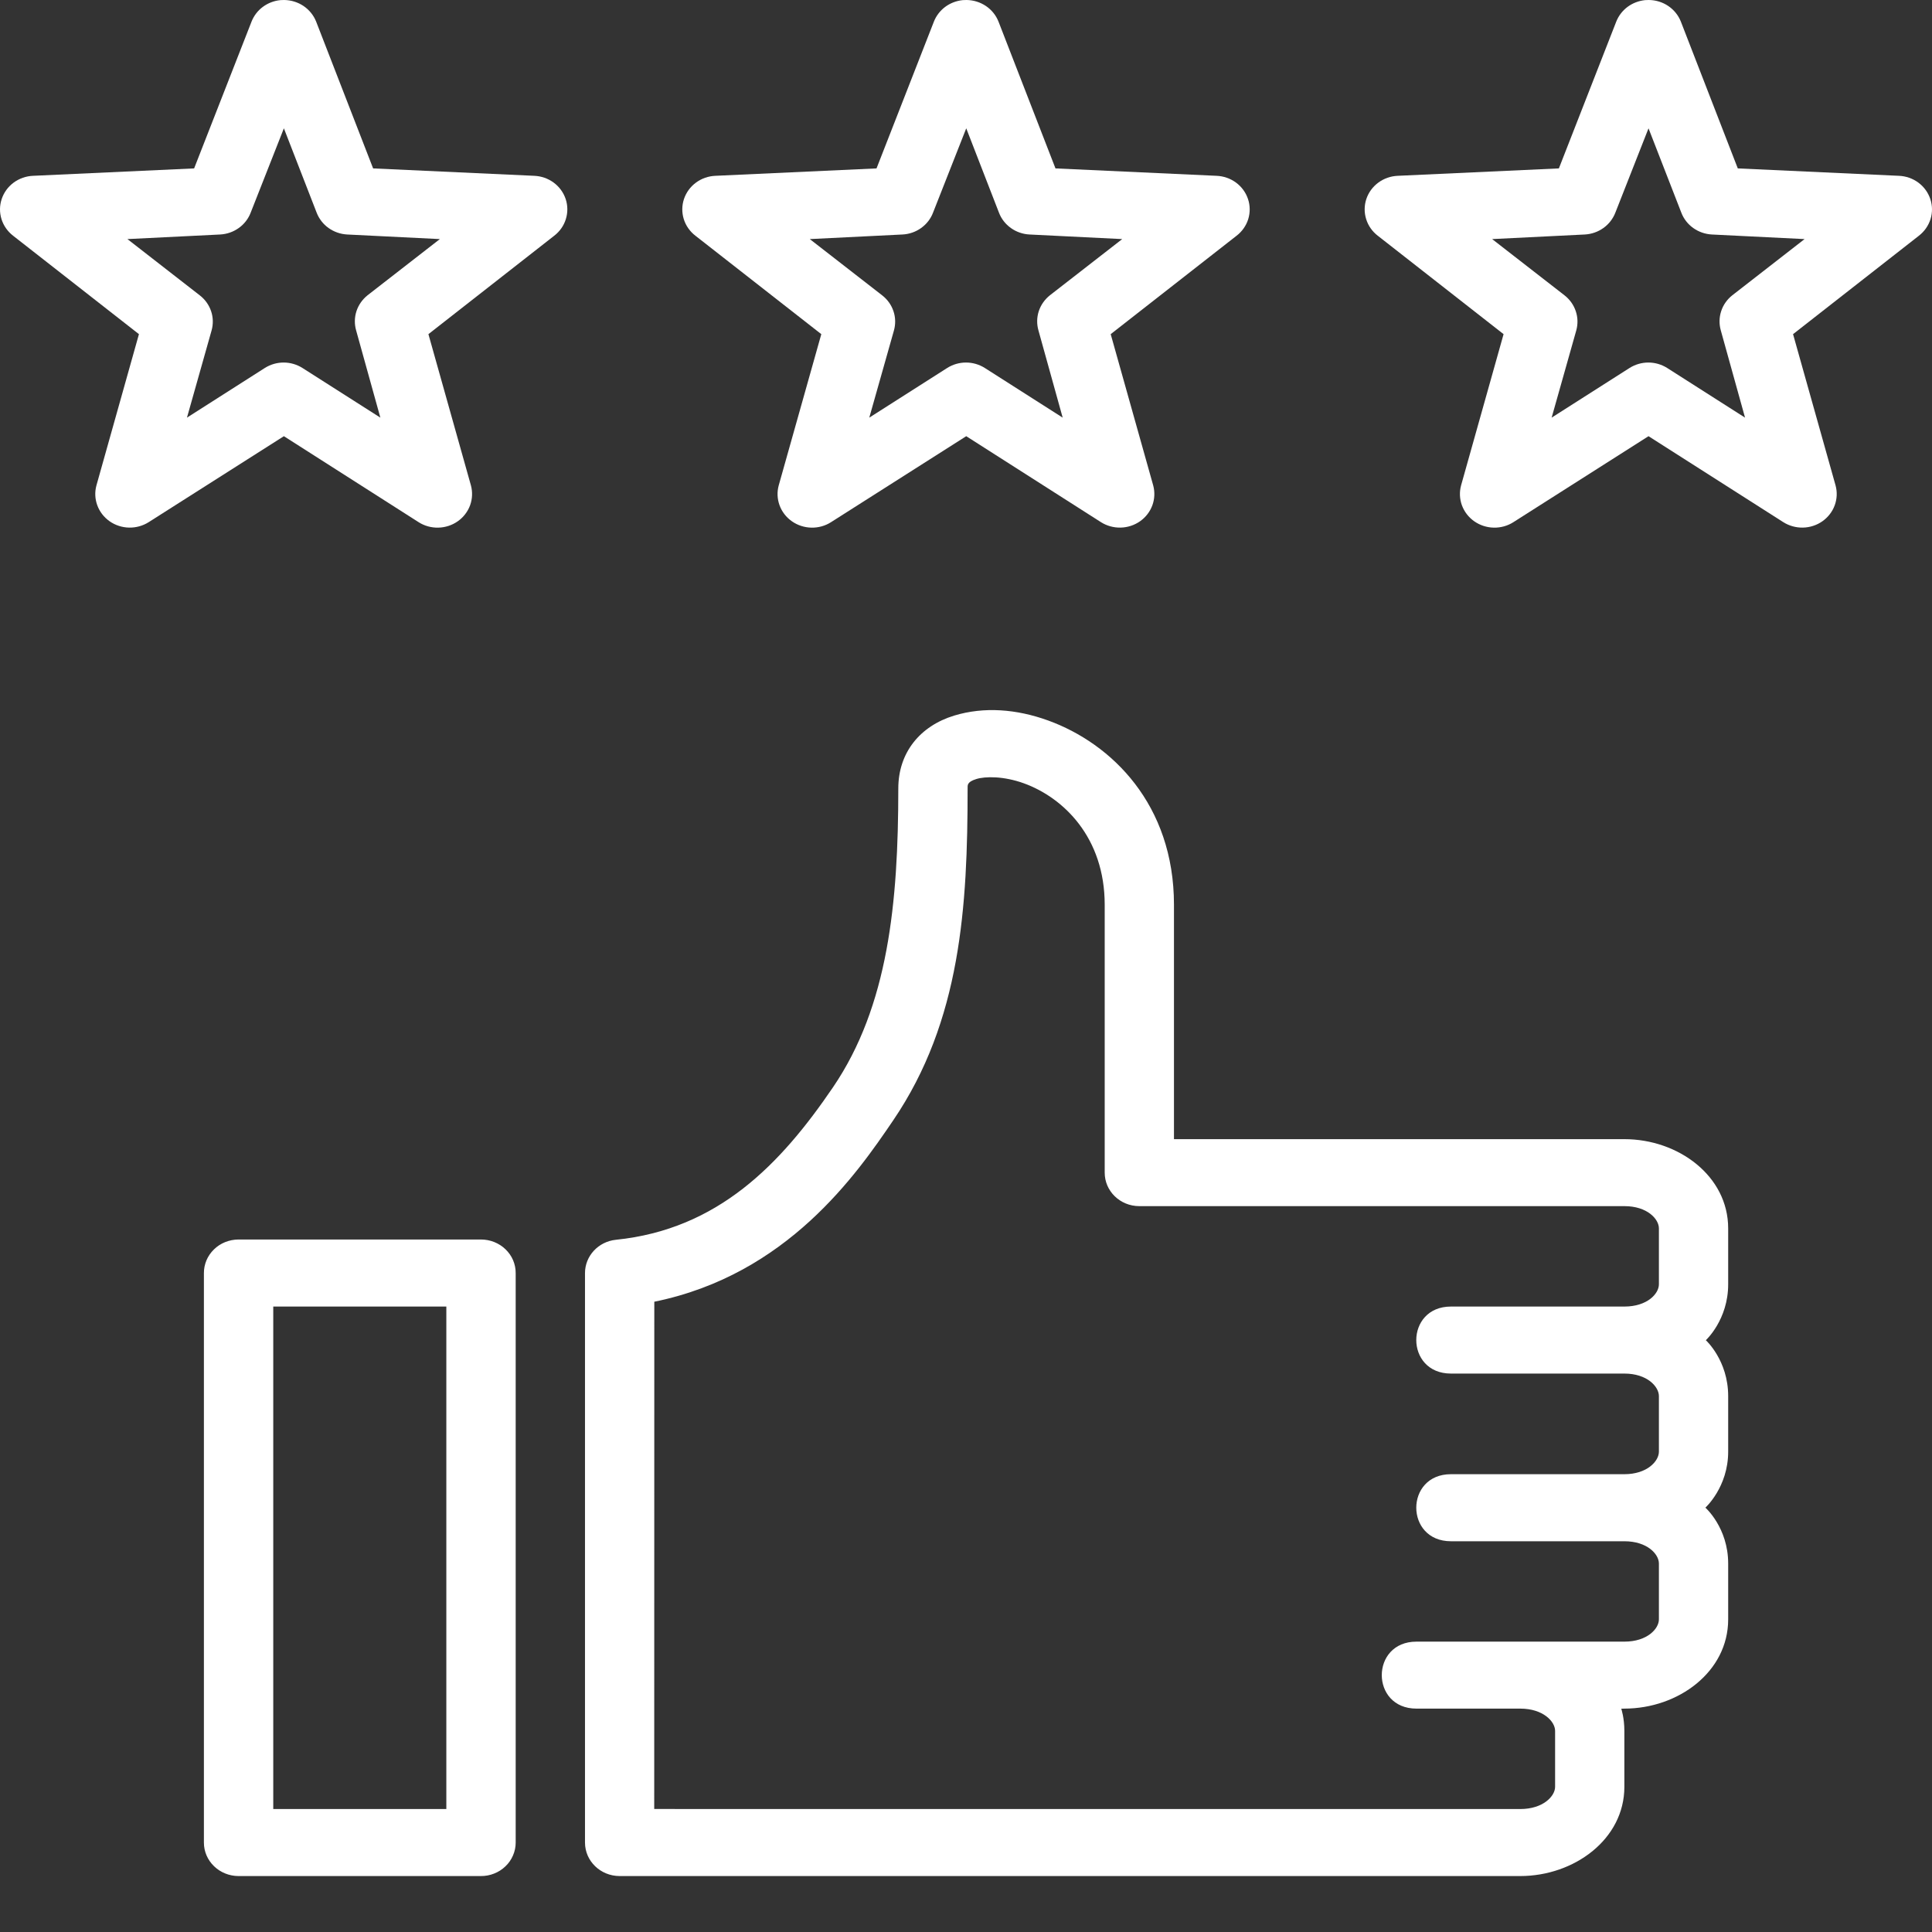 <svg width="48" height="48" viewBox="0 0 48 48" fill="none" xmlns="http://www.w3.org/2000/svg">
<rect x="0" y="0" width="48" height="48" fill="#333333" stroke="none"/>
<path d="M7.059 0C7.029 -0 6.999 0.001 6.969 0.003C6.809 0.018 6.658 0.076 6.53 0.171C6.403 0.265 6.306 0.393 6.249 0.538L4.823 4.184L0.822 4.368C0.647 4.375 0.479 4.434 0.339 4.537C0.199 4.64 0.096 4.783 0.042 4.945C-0.012 5.107 -0.014 5.281 0.037 5.444C0.088 5.607 0.189 5.751 0.326 5.857L3.452 8.302L2.396 12.06C2.351 12.223 2.359 12.395 2.417 12.554C2.475 12.713 2.582 12.851 2.722 12.95C2.863 13.049 3.031 13.104 3.204 13.108C3.378 13.112 3.548 13.065 3.694 12.973L7.053 10.837L10.4 12.973C10.545 13.066 10.716 13.113 10.89 13.109C11.064 13.105 11.232 13.05 11.373 12.951C11.514 12.852 11.62 12.714 11.679 12.555C11.737 12.396 11.744 12.223 11.7 12.06L10.644 8.302L13.769 5.857C13.907 5.751 14.008 5.607 14.058 5.444C14.109 5.281 14.108 5.107 14.054 4.945C14 4.783 13.896 4.64 13.756 4.537C13.617 4.434 13.448 4.375 13.273 4.368L9.27 4.184L7.855 0.538C7.793 0.381 7.684 0.246 7.543 0.15C7.401 0.054 7.232 0.002 7.059 0ZM24.013 0C23.982 -0 23.951 0.001 23.92 0.003C23.761 0.019 23.61 0.077 23.483 0.171C23.356 0.266 23.259 0.393 23.202 0.538L21.777 4.184L17.774 4.368C17.599 4.375 17.43 4.434 17.291 4.537C17.151 4.64 17.047 4.783 16.993 4.945C16.939 5.107 16.938 5.281 16.988 5.444C17.039 5.607 17.14 5.751 17.278 5.857L20.405 8.302L19.347 12.06C19.302 12.223 19.31 12.396 19.368 12.555C19.426 12.714 19.533 12.852 19.674 12.951C19.815 13.05 19.983 13.105 20.157 13.109C20.331 13.113 20.502 13.066 20.647 12.973L24.006 10.837L27.353 12.973C27.498 13.065 27.669 13.112 27.843 13.108C28.016 13.104 28.184 13.049 28.325 12.95C28.465 12.851 28.572 12.713 28.63 12.554C28.688 12.395 28.695 12.223 28.651 12.06L27.595 8.302L30.722 5.857C30.86 5.751 30.961 5.607 31.012 5.444C31.062 5.281 31.061 5.106 31.006 4.944C30.952 4.782 30.848 4.64 30.709 4.537C30.569 4.434 30.4 4.375 30.225 4.368L26.223 4.184L24.808 0.538C24.746 0.381 24.638 0.246 24.496 0.15C24.354 0.054 24.186 0.002 24.013 0ZM40.964 0C40.934 -0 40.904 0.001 40.873 0.003C40.714 0.019 40.563 0.077 40.436 0.171C40.309 0.266 40.212 0.393 40.155 0.538L38.73 4.184L34.727 4.368C34.552 4.375 34.383 4.434 34.244 4.537C34.104 4.64 34 4.783 33.946 4.945C33.892 5.107 33.891 5.281 33.942 5.444C33.992 5.607 34.093 5.751 34.231 5.857L37.356 8.302L36.3 12.06C36.256 12.223 36.263 12.396 36.321 12.555C36.38 12.714 36.486 12.852 36.627 12.951C36.768 13.05 36.936 13.105 37.11 13.109C37.284 13.113 37.455 13.066 37.6 12.973L40.957 10.837L44.306 12.973C44.452 13.065 44.622 13.112 44.796 13.108C44.969 13.104 45.137 13.049 45.278 12.95C45.418 12.851 45.525 12.713 45.583 12.554C45.641 12.395 45.649 12.223 45.604 12.06L44.548 8.302L47.674 5.857C47.811 5.751 47.912 5.607 47.963 5.444C48.014 5.281 48.012 5.107 47.958 4.945C47.904 4.783 47.8 4.64 47.661 4.537C47.522 4.434 47.353 4.375 47.178 4.368L43.175 4.184L41.761 0.538C41.699 0.381 41.59 0.245 41.448 0.149C41.306 0.053 41.137 0.001 40.964 0ZM7.053 3.188L7.866 5.281C7.925 5.434 8.027 5.568 8.162 5.664C8.298 5.761 8.459 5.817 8.626 5.826L10.928 5.94L9.132 7.336C9.003 7.439 8.907 7.576 8.856 7.731C8.806 7.886 8.803 8.052 8.848 8.209L9.45 10.376L7.517 9.144C7.377 9.055 7.214 9.007 7.047 9.007C6.88 9.007 6.717 9.055 6.577 9.144L4.645 10.376L5.257 8.209C5.301 8.051 5.297 7.884 5.244 7.729C5.191 7.574 5.093 7.437 4.961 7.336L3.166 5.94L5.469 5.826C5.637 5.817 5.798 5.761 5.933 5.664C6.068 5.568 6.171 5.434 6.229 5.281L7.053 3.188ZM24.006 3.188L24.818 5.281C24.876 5.435 24.979 5.568 25.115 5.665C25.25 5.762 25.412 5.818 25.579 5.826L27.881 5.94L26.085 7.336C25.956 7.439 25.859 7.576 25.808 7.731C25.758 7.886 25.755 8.052 25.8 8.209L26.402 10.376L24.47 9.144C24.33 9.055 24.167 9.007 24 9.007C23.833 9.007 23.67 9.055 23.53 9.144L21.597 10.376L22.21 8.209C22.254 8.051 22.25 7.884 22.197 7.729C22.145 7.574 22.046 7.437 21.915 7.336L20.119 5.94L22.421 5.826C22.588 5.818 22.75 5.762 22.885 5.665C23.021 5.568 23.124 5.435 23.182 5.281L24.006 3.188ZM40.957 3.188L41.771 5.281C41.829 5.434 41.932 5.568 42.067 5.664C42.202 5.761 42.363 5.817 42.531 5.826L44.834 5.94L43.039 7.336C42.909 7.439 42.812 7.576 42.762 7.731C42.711 7.886 42.708 8.052 42.753 8.209L43.355 10.376L41.423 9.144C41.283 9.055 41.12 9.007 40.953 9.007C40.786 9.007 40.623 9.055 40.483 9.144L38.55 10.376L39.162 8.209C39.206 8.051 39.202 7.885 39.149 7.73C39.097 7.574 38.999 7.438 38.868 7.336L37.072 5.94L39.374 5.826C39.541 5.817 39.702 5.761 39.837 5.664C39.972 5.568 40.075 5.434 40.134 5.281L40.957 3.188ZM24.857 17.648C24.465 17.625 24.078 17.666 23.708 17.778C22.859 18.037 22.318 18.696 22.318 19.591C22.318 22.431 22.068 24.995 20.697 27.011C19.396 28.924 17.842 30.542 15.302 30.802C14.864 30.847 14.533 31.206 14.534 31.632V45.781C14.536 46.238 14.918 46.608 15.392 46.61H37.77C39.108 46.61 40.357 45.697 40.357 44.393V43.003C40.357 42.678 40.28 42.453 40.28 42.453L40.357 42.45C41.696 42.45 42.936 41.537 42.936 40.233V38.845C42.936 37.955 42.37 37.457 42.37 37.457C42.37 37.457 42.936 36.947 42.936 36.067V34.685C42.936 33.798 42.381 33.297 42.381 33.297C42.381 33.297 42.936 32.79 42.936 31.909V30.519C42.936 29.215 41.696 28.302 40.357 28.302H29.167V22.478C29.167 19.988 27.62 18.473 26.04 17.9C25.645 17.757 25.248 17.671 24.857 17.648ZM24.744 19.314C24.951 19.327 25.191 19.372 25.437 19.461C26.421 19.817 27.446 20.806 27.446 22.478V29.131C27.444 29.591 27.828 29.965 28.303 29.966H40.357C40.926 29.966 41.215 30.287 41.215 30.519V31.909C41.215 32.141 40.926 32.461 40.357 32.461H36.055H36.048C34.9 32.461 34.9 34.126 36.048 34.126H36.055H40.357C40.926 34.126 41.215 34.453 41.215 34.685V36.067C41.215 36.299 40.926 36.626 40.357 36.626H36.055H36.048C34.9 36.626 34.9 38.292 36.048 38.292H36.055H40.357C40.926 38.292 41.215 38.613 41.215 38.845V40.233C41.215 40.465 40.926 40.786 40.357 40.786H37.77H35.191C34.043 40.786 34.043 42.45 35.191 42.45H37.77C38.339 42.45 38.636 42.771 38.636 43.003V44.393C38.636 44.625 38.339 44.945 37.77 44.945C30.598 44.945 23.426 44.944 16.254 44.944L16.256 32.341C19.557 31.669 21.284 29.172 22.192 27.834C23.873 25.361 24.04 22.517 24.04 19.591C24.04 19.506 24.024 19.429 24.25 19.357C24.363 19.32 24.537 19.302 24.744 19.314ZM5.923 30.795C5.81 30.796 5.698 30.818 5.593 30.86C5.489 30.902 5.394 30.964 5.315 31.042C5.235 31.12 5.172 31.212 5.129 31.313C5.087 31.415 5.065 31.523 5.066 31.632V45.781C5.066 46 5.157 46.211 5.318 46.366C5.478 46.521 5.696 46.609 5.923 46.61H11.947C12.06 46.611 12.172 46.59 12.277 46.548C12.382 46.507 12.477 46.446 12.557 46.369C12.638 46.292 12.702 46.2 12.745 46.099C12.789 45.998 12.812 45.89 12.812 45.781V31.632C12.813 31.522 12.791 31.413 12.748 31.311C12.705 31.209 12.641 31.117 12.56 31.039C12.48 30.961 12.384 30.9 12.279 30.858C12.174 30.816 12.061 30.795 11.947 30.795H5.923ZM6.789 32.461H11.089V44.945H6.789V32.461Z" fill="white"/>
</svg>
